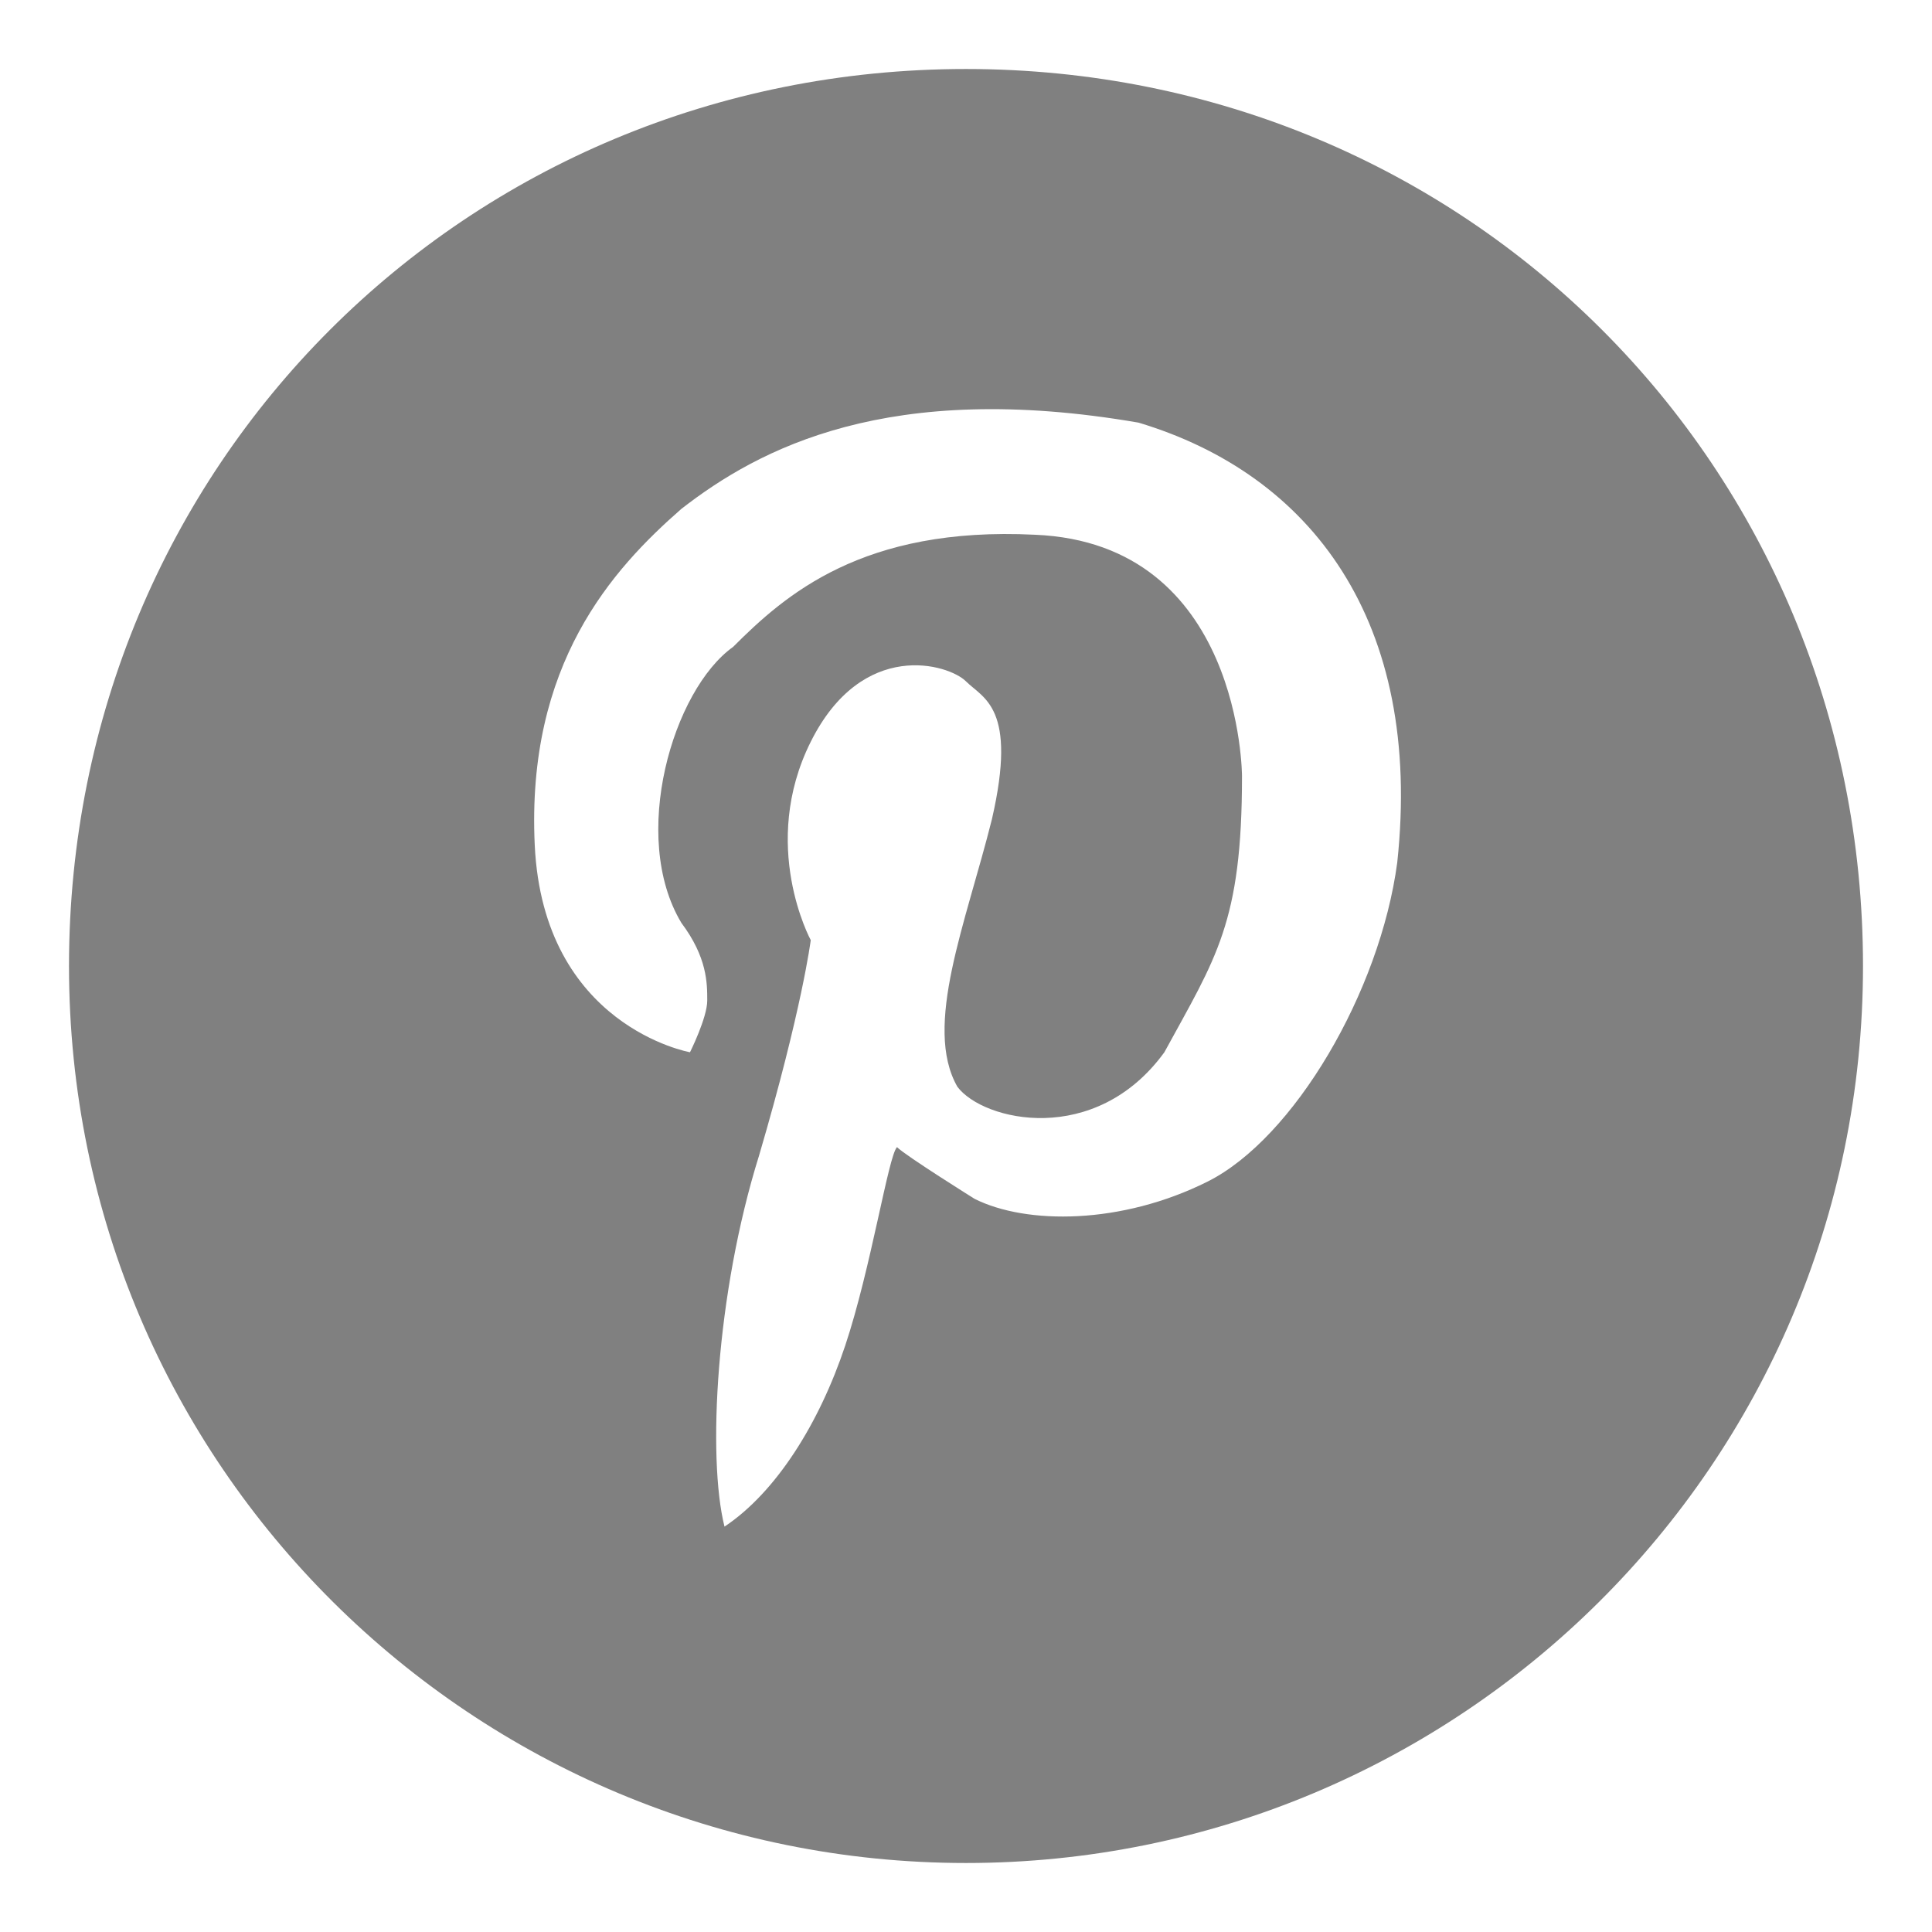 <?xml version="1.0" encoding="utf-8"?>
<!-- Generator: Adobe Illustrator 24.0.2, SVG Export Plug-In . SVG Version: 6.00 Build 0)  -->
<svg version="1.1" id="Pinterest" xmlns="http://www.w3.org/2000/svg" xmlns:xlink="http://www.w3.org/1999/xlink" x="0px" y="0px"
	 viewBox="0 0 22.4 22.4" style="enable-background:new 0 0 22.4 22.4;" xml:space="preserve">
<style type="text/css">
	.st0{fill:#808080;}
</style>
<path class="st0" d="M11.2,0.8C5.4,0.8,0.8,5.4,0.8,11.2c0,5.8,4.7,10.4,10.4,10.4S21.6,17,21.6,11.2C21.6,5.4,17,0.8,11.2,0.8z
	 M16.2,10C16,11.5,15,13.2,14,13.7c-1,0.5-2.1,0.5-2.7,0.2c0,0-0.8-0.5-0.9-0.6c-0.1,0.1-0.3,1.4-0.6,2.3c-0.3,0.9-0.8,1.7-1.4,2.1
	c-0.2-0.8-0.1-2.7,0.4-4.3c0.5-1.7,0.6-2.5,0.6-2.5s-0.6-1.1,0-2.3c0.6-1.2,1.6-0.9,1.8-0.7c0.2,0.2,0.6,0.3,0.3,1.6
	c-0.3,1.2-0.8,2.4-0.4,3.1c0.3,0.4,1.6,0.7,2.4-0.4c0.6-1.1,0.9-1.5,0.9-3.2c0,0,0-2.7-2.4-2.8c-2-0.1-2.9,0.7-3.5,1.3
	C7.8,8,7.3,9.7,7.9,10.7c0.3,0.4,0.3,0.7,0.3,0.9c0,0.2-0.2,0.6-0.2,0.6s-1.7-0.3-1.8-2.4C6.1,7.7,7.1,6.6,7.9,5.9
	c0.9-0.7,2.4-1.5,5.3-1C15.2,5.5,16.5,7.2,16.2,10z"/>
</svg>
